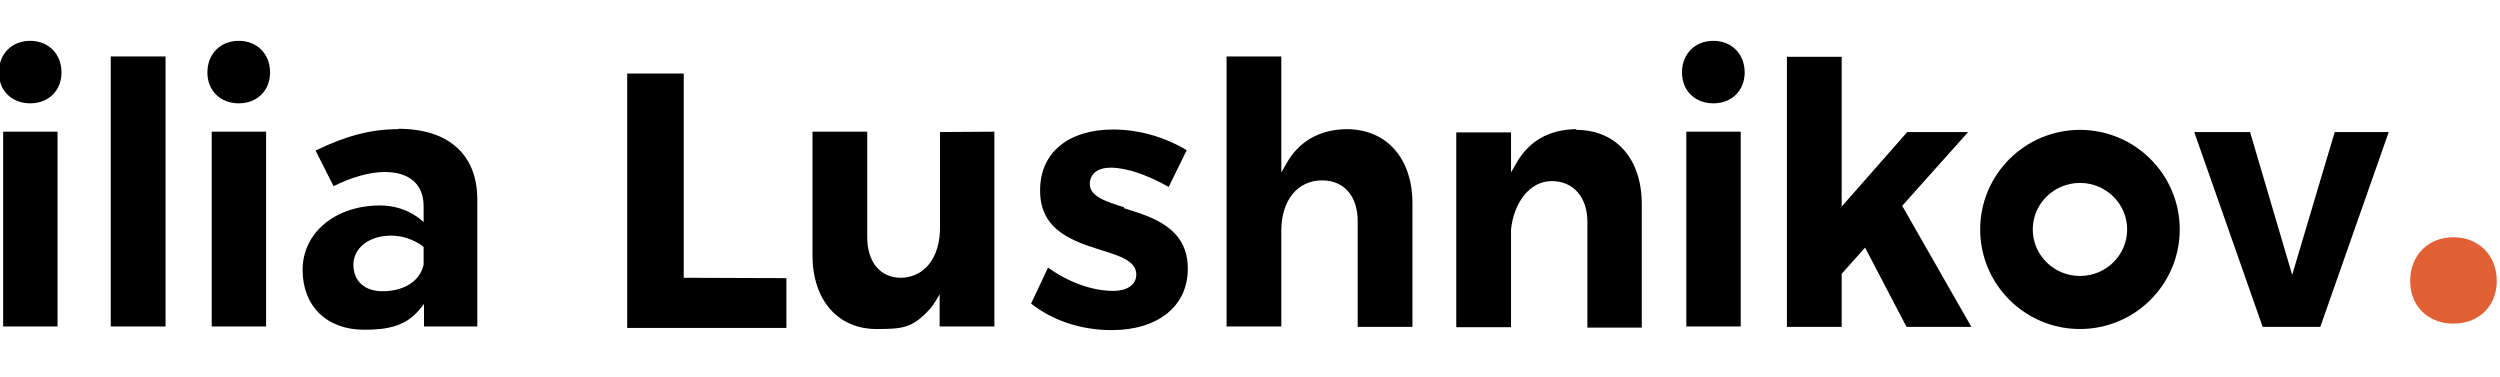 <svg width="199" height="30" viewBox="0 0 199 30" fill="none" xmlns="http://www.w3.org/2000/svg">
<g clip-path="url(#clip0_1412_4)">
<path d="M13.176 25.988V4.494H8.817V25.988H13.176Z" fill="black"/>
<path d="M21.182 25.988V10.482H16.853V25.988H21.182ZM19.003 8.226C20.465 8.226 21.497 7.213 21.497 5.767C21.497 4.291 20.465 3.25 19.003 3.25C17.541 3.25 16.509 4.291 16.509 5.767C16.509 7.213 17.541 8.226 19.003 8.226Z" fill="black"/>
<path d="M31.743 10.28C29.535 10.28 27.556 10.8 25.119 11.986L26.552 14.821C27.986 14.098 29.449 13.693 30.624 13.693C32.603 13.693 33.721 14.677 33.721 16.413V17.685C33.721 17.685 32.488 16.355 30.252 16.355C26.696 16.355 24.087 18.524 24.087 21.475C24.087 24.368 26.008 26.248 28.99 26.248C30.94 26.248 32.316 25.93 33.377 24.657L33.75 24.194V25.988H37.993V15.805C37.965 12.276 35.671 10.251 31.714 10.251L31.743 10.28ZM33.721 21.07C33.405 22.459 32.058 23.182 30.452 23.182C29.019 23.182 28.13 22.372 28.13 21.07C28.13 19.797 29.305 18.756 31.14 18.756C32.689 18.756 33.721 19.652 33.721 19.652V21.07Z" fill="black"/>
<path d="M54.426 22.111V5.854H49.925V26.104H62.598V22.14L54.426 22.111Z" fill="black"/>
<path d="M74.824 10.511V18.148C74.824 20.491 73.591 22.082 71.727 22.111C70.064 22.111 69.032 20.867 69.032 18.871V10.482H64.674V20.318C64.674 23.876 66.681 26.19 69.777 26.19C71.871 26.19 72.616 26.104 73.964 24.657C74.394 24.194 74.795 23.413 74.795 23.413V25.988H79.153V10.482L74.824 10.511Z" fill="black"/>
<path d="M89.473 16.499C88.01 16.037 86.749 15.632 86.749 14.648C86.749 13.838 87.38 13.346 88.412 13.346C89.645 13.346 91.279 13.896 93.028 14.879L94.462 11.957C92.684 10.887 90.62 10.309 88.612 10.309C85.028 10.309 82.792 12.16 82.792 15.14C82.763 18.38 85.487 19.219 87.666 19.913C89.157 20.376 90.448 20.781 90.448 21.851C90.448 22.661 89.731 23.153 88.612 23.153C86.95 23.153 85.086 22.488 83.423 21.302L82.075 24.165C83.796 25.525 86.061 26.277 88.498 26.277C92.168 26.277 94.548 24.368 94.548 21.417C94.576 18.148 91.766 17.28 89.501 16.586L89.473 16.499Z" fill="black"/>
<path d="M107.183 10.28C105.032 10.309 103.369 11.263 102.395 13.028L101.993 13.722V4.494H97.635V25.988H101.993V18.351C101.993 15.95 103.283 14.358 105.233 14.358C106.982 14.358 108.072 15.602 108.072 17.599V26.017H112.43V16.181C112.43 12.594 110.366 10.28 107.183 10.28Z" fill="black"/>
<path d="M125.467 10.28C123.288 10.309 121.682 11.234 120.679 13.028L120.277 13.722V10.54H115.919V26.046H120.277V18.264C120.507 16.152 121.739 14.416 123.517 14.416C125.238 14.416 126.356 15.689 126.356 17.656V26.075H130.685V16.239C130.685 12.652 128.65 10.338 125.467 10.338V10.28Z" fill="black"/>
<path d="M138.561 25.988V10.482H134.231V25.988H138.561ZM136.382 8.226C137.844 8.226 138.876 7.213 138.876 5.767C138.876 4.291 137.844 3.25 136.382 3.25C134.919 3.25 133.887 4.291 133.887 5.767C133.887 7.213 134.919 8.226 136.382 8.226Z" fill="black"/>
<path d="M4.58 25.988V10.482H0.25V25.988H4.58ZM2.401 8.226C3.863 8.226 4.895 7.213 4.895 5.767C4.895 4.291 3.863 3.25 2.401 3.25C0.939 3.25 -0.094 4.291 -0.094 5.767C-0.094 7.213 0.939 8.226 2.401 8.226Z" fill="black"/>
<path d="M151.415 16.384L156.662 10.511H151.816L146.598 16.442V4.523H142.239V26.017H146.598V21.793L148.461 19.71L151.759 26.017H156.92L151.415 16.384Z" fill="black"/>
<path d="M165.564 10.338C161.178 10.338 157.622 13.896 157.622 18.264C157.622 22.632 161.178 26.19 165.564 26.19C169.951 26.19 173.507 22.632 173.507 18.264C173.507 13.896 169.951 10.338 165.564 10.338ZM165.564 21.967C163.5 21.967 161.808 20.318 161.808 18.264C161.808 16.21 163.5 14.561 165.564 14.561C167.629 14.561 169.321 16.21 169.321 18.264C169.321 20.318 167.629 21.967 165.564 21.967Z" fill="black"/>
<path d="M185.843 10.511L182.459 21.88L179.105 10.511H174.661L180.108 26.017H184.696L190.144 10.511H185.843Z" fill="black"/>
<path d="M198.743 22.364C198.743 24.362 197.316 25.762 195.296 25.762C193.275 25.762 191.849 24.362 191.849 22.364C191.849 20.325 193.275 18.886 195.296 18.886C197.316 18.886 198.743 20.325 198.743 22.364Z" fill="#E26036"/>
</g>
<defs>
<clipPath id="clip0_1412_4">
<rect width="199" height="30" fill="white"/>
</clipPath>
</defs>
</svg>
